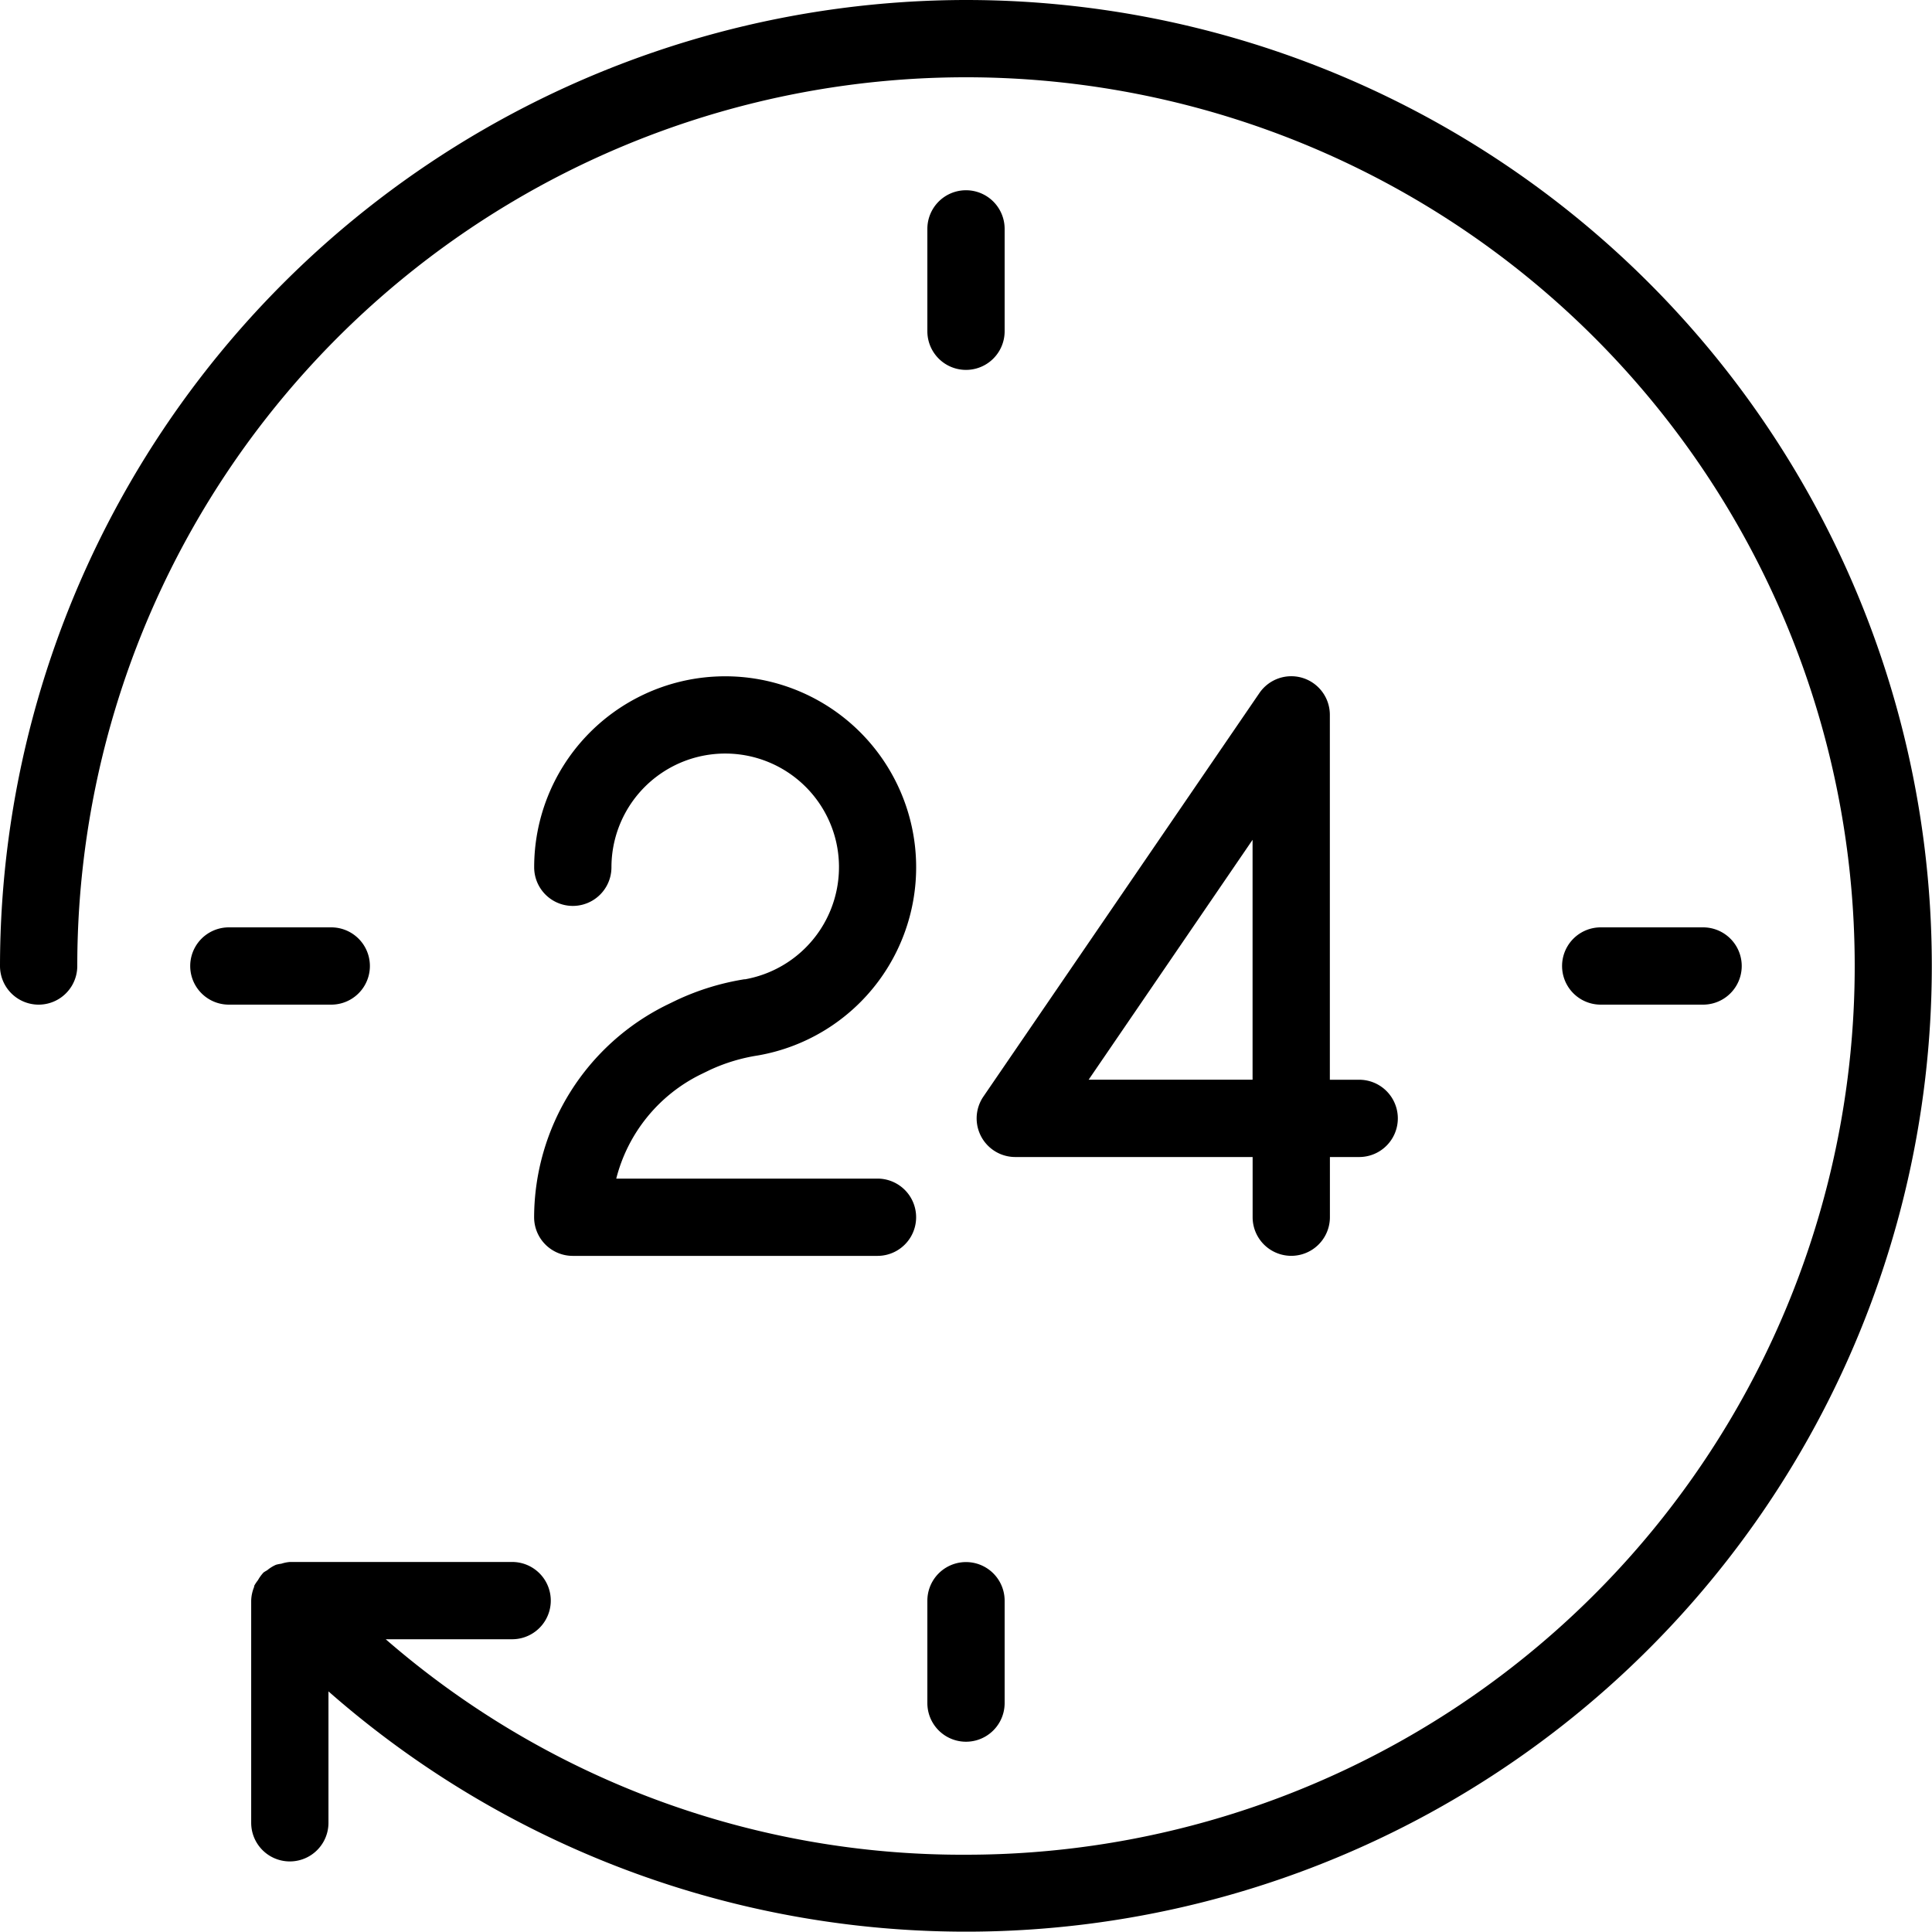 <svg xmlns="http://www.w3.org/2000/svg" width="70" height="70" viewBox="0 0 70 70">
  <g id="グループ_133" data-name="グループ 133" transform="translate(-11.457 -11.457)">
    <path id="パス_5" data-name="パス 5" d="M46.457,11.457a35.039,35.039,0,0,0-35,35,1.4,1.4,0,1,0,2.8,0,32.2,32.2,0,1,1,32.2,32.2A31.85,31.85,0,0,1,25.432,70.85h4.581a1.4,1.4,0,1,0,0-2.8h-8.05a1.341,1.341,0,0,0-.312.063,1.343,1.343,0,0,0-.195.039,1.372,1.372,0,0,0-.321.2,1.318,1.318,0,0,0-.136.084s-.006.011-.011.015a1.4,1.4,0,0,0-.185.26,1.427,1.427,0,0,0-.13.193c-.009.021-.007.046-.015.067a1.392,1.392,0,0,0-.1.473s0,.005,0,.008V77.5a1.4,1.4,0,1,0,2.8,0V72.739A34.994,34.994,0,1,0,46.457,11.457Z" transform="translate(0 0)"/>
    <path id="パス_6" data-name="パス 6" d="M30.658,15.109a1.4,1.4,0,0,0-1.4,1.4v3.709a1.4,1.4,0,1,0,2.8,0V16.509a1.4,1.4,0,0,0-1.4-1.4Z" transform="translate(15.799 3.241)"/>
    <path id="パス_7" data-name="パス 7" d="M20.218,32.058a1.4,1.4,0,0,0,0-2.8H16.508a1.4,1.4,0,0,0,0,2.8Z" transform="translate(3.241 15.799)"/>
    <path id="パス_8" data-name="パス 8" d="M29.258,46.551a1.4,1.4,0,0,0,2.8,0V42.842a1.4,1.4,0,1,0-2.8,0Z" transform="translate(15.799 26.612)"/>
    <path id="パス_9" data-name="パス 9" d="M46.551,32.058a1.4,1.4,0,1,0,0-2.8H42.842a1.4,1.4,0,0,0,0,2.8Z" transform="translate(26.612 15.799)"/>
    <path id="パス_10" data-name="パス 10" d="M29.339,35.415a9.178,9.178,0,0,0-2.471.76l-.338.164a8.606,8.606,0,0,0-4.821,7.7,1.4,1.4,0,0,0,1.4,1.4H34.15a1.4,1.4,0,0,0,0-2.8H24.685a5.8,5.8,0,0,1,3.067-3.778l.338-.164a6.476,6.476,0,0,1,1.728-.52,6.92,6.92,0,1,0-8.107-6.818,1.4,1.4,0,0,0,2.8,0,4.123,4.123,0,0,1,8.146-.9,4.129,4.129,0,0,1-3.317,4.961Z" transform="translate(9.1 11.521)"/>
    <path id="パス_11" data-name="パス 11" d="M42.015,24.5a1.4,1.4,0,0,0-1.568.548l-10,14.62a1.4,1.4,0,0,0,1.155,2.19h8.6v2.18a1.4,1.4,0,1,0,2.8,0v-2.18h1.061a1.4,1.4,0,0,0,0-2.8H43V25.837A1.4,1.4,0,0,0,42.015,24.5ZM40.2,39.057H34.26L40.2,30.365Z" transform="translate(16.64 11.52)"/>
  </g>
</svg>
